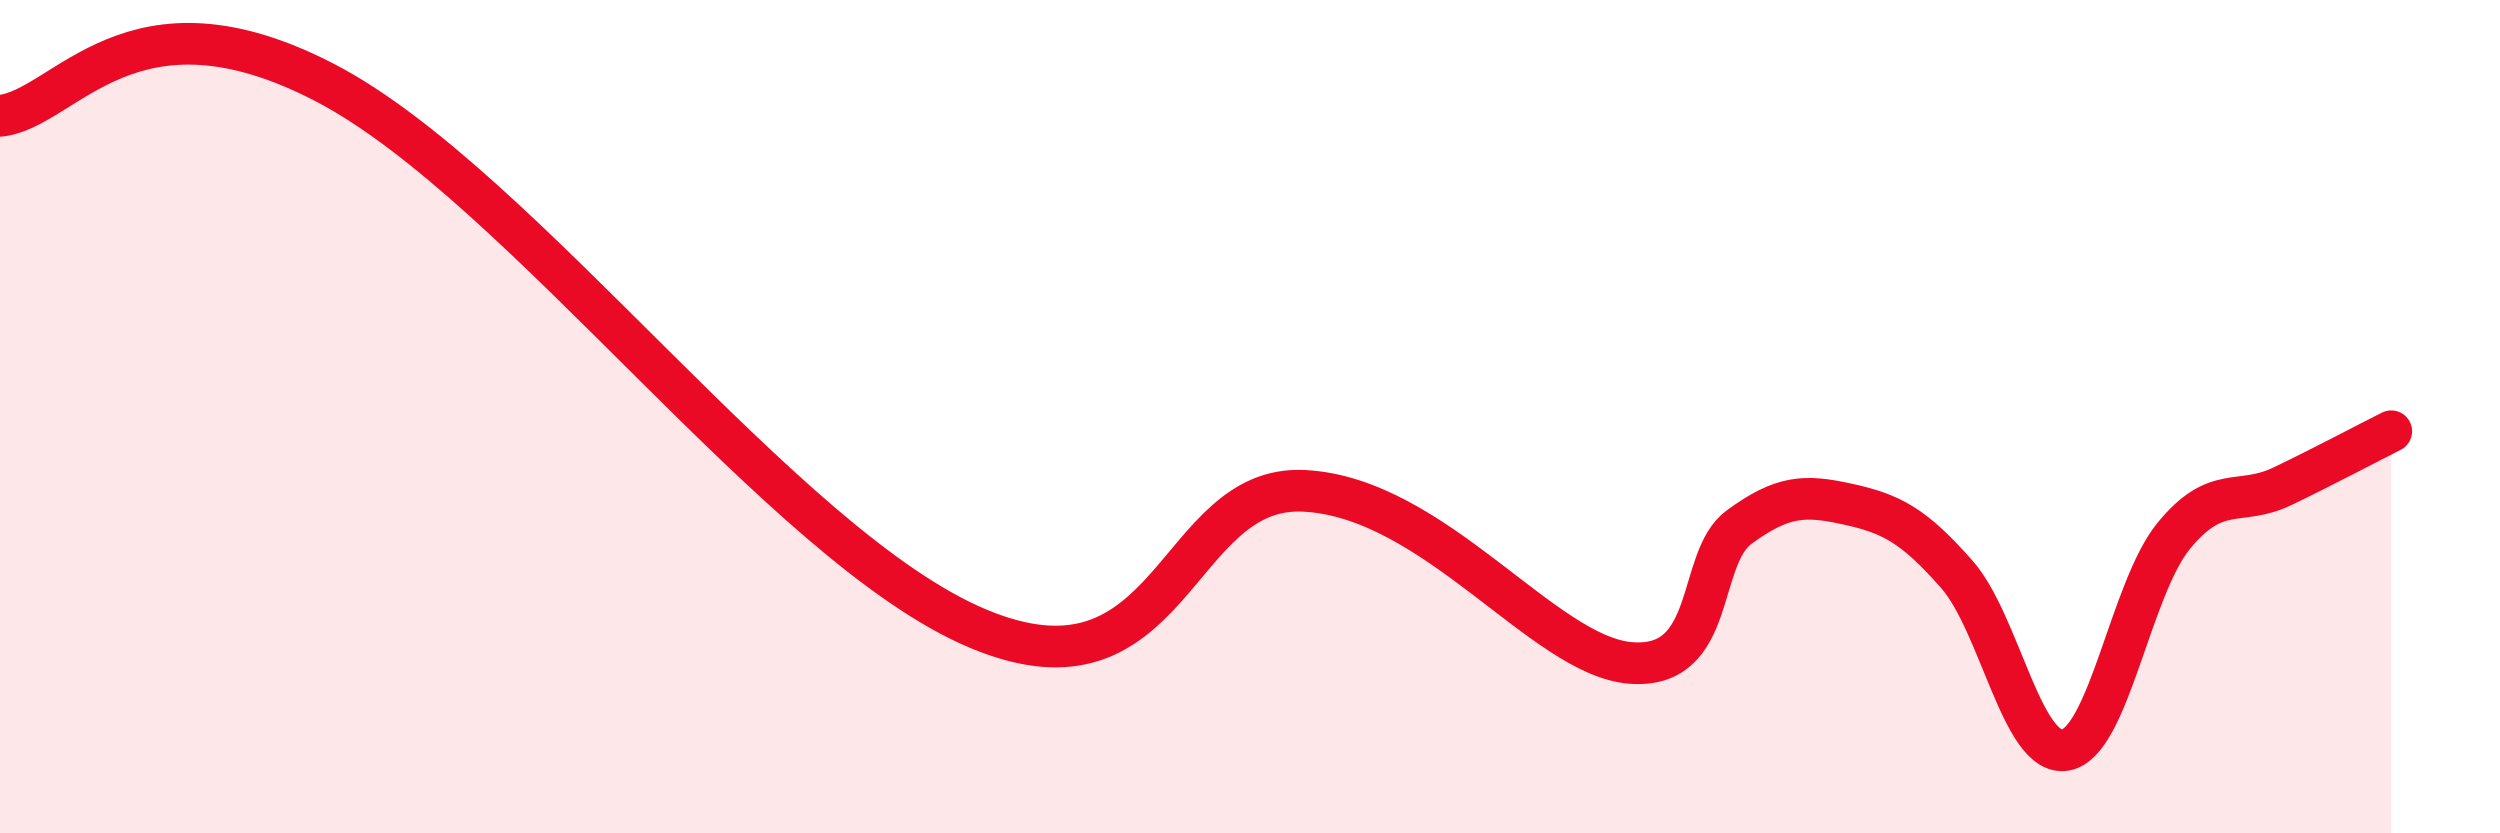 
    <svg width="60" height="20" viewBox="0 0 60 20" xmlns="http://www.w3.org/2000/svg">
      <path
        d="M 0,2.78 C 1.57,2.62 3.13,-0.46 7.83,2 C 12.53,4.46 18.79,13.13 23.48,15.09 C 28.17,17.05 28.17,11.62 31.3,11.78 C 34.43,11.94 37.04,15.74 39.13,15.91 C 41.22,16.08 40.7,13.41 41.74,12.65 C 42.78,11.89 43.31,11.87 44.35,12.1 C 45.39,12.33 45.92,12.6 46.96,13.78 C 48,14.96 48.53,18.18 49.57,18 C 50.61,17.82 51.13,14.13 52.17,12.86 C 53.21,11.59 53.74,12.17 54.78,11.67 C 55.82,11.17 56.87,10.61 57.39,10.35L57.39 20L0 20Z"
        fill="#EB0A25"
        opacity="0.1"
        stroke-linecap="round"
        stroke-linejoin="round"
      />
      <path
        d="M 0,2.78 C 1.57,2.62 3.13,-0.46 7.83,2 C 12.53,4.46 18.79,13.13 23.48,15.09 C 28.17,17.05 28.17,11.62 31.3,11.78 C 34.43,11.94 37.04,15.74 39.13,15.91 C 41.22,16.08 40.7,13.41 41.74,12.65 C 42.78,11.89 43.31,11.87 44.35,12.1 C 45.39,12.33 45.92,12.6 46.96,13.78 C 48,14.96 48.53,18.18 49.57,18 C 50.61,17.82 51.13,14.13 52.17,12.86 C 53.21,11.59 53.74,12.17 54.78,11.67 C 55.82,11.17 56.87,10.61 57.39,10.35"
        stroke="#EB0A25"
        stroke-width="1"
        fill="none"
        stroke-linecap="round"
        stroke-linejoin="round"
      />
    </svg>
  